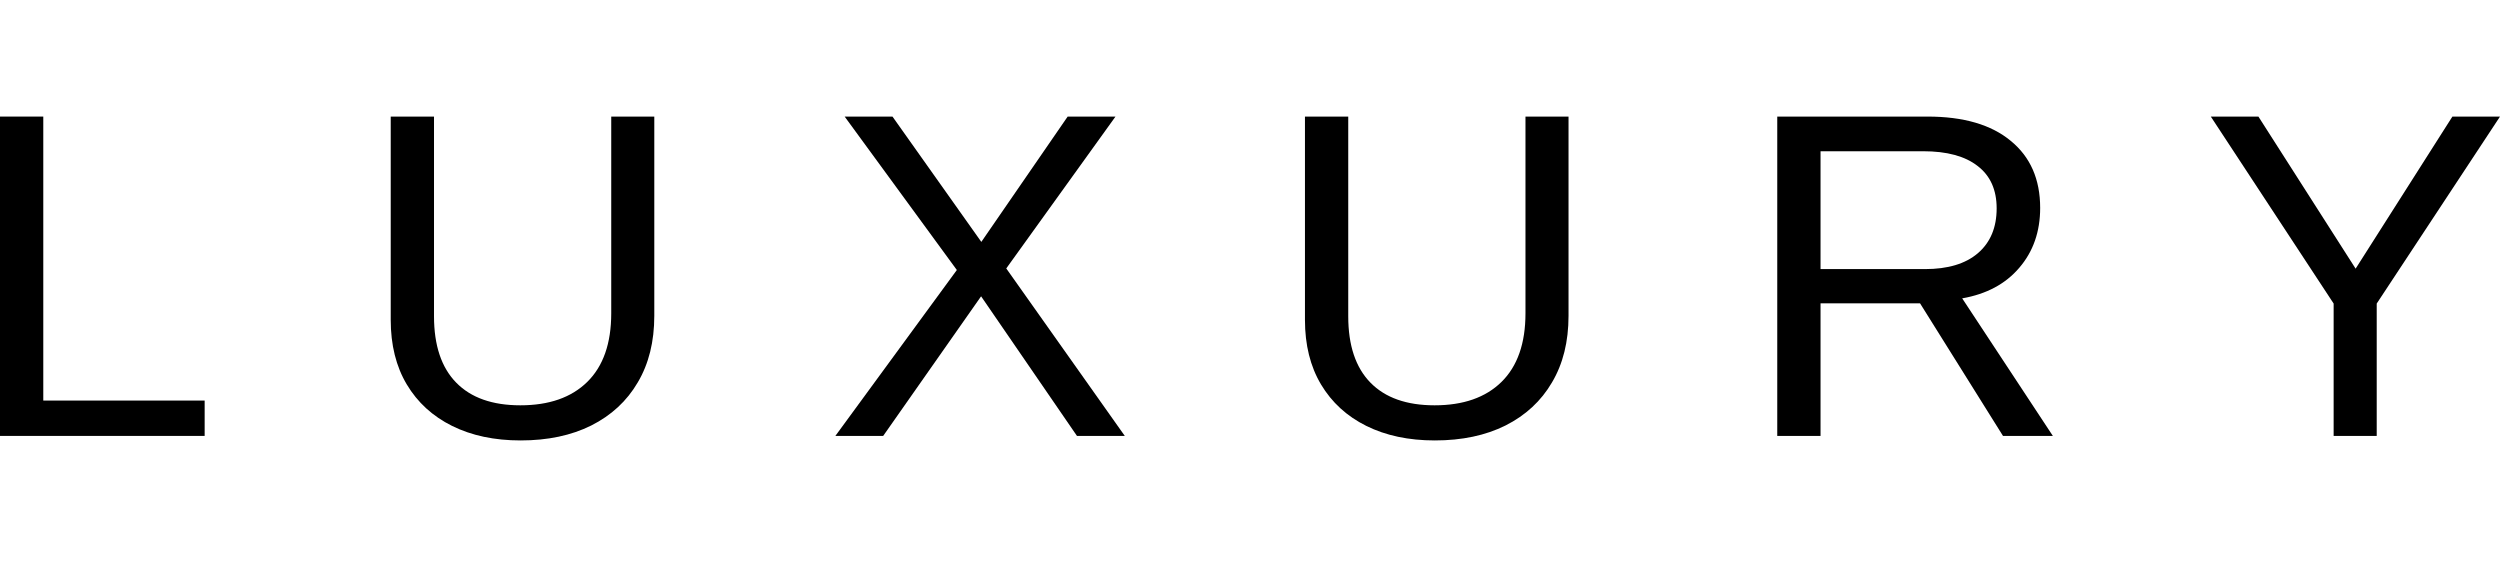 <svg width="102" height="23" viewBox="0 0 121 16" fill="none" xmlns="http://www.w3.org/2000/svg">
<path d="M115.033 9.05V15.456H112.948V9.05L107.003 0H109.307L114.012 7.361L118.696 0H121L115.033 9.05Z" fill="black"/>
<path d="M88.114 9.039V15.456H86.019V0H93.292C95.032 0 96.374 0.391 97.318 1.174C98.268 1.949 98.744 3.031 98.744 4.421C98.744 5.569 98.407 6.534 97.734 7.317C97.069 8.099 96.147 8.593 94.97 8.798L99.358 15.456H96.945L92.93 9.039H88.114ZM96.638 4.443C96.638 3.543 96.33 2.859 95.716 2.391C95.109 1.916 94.231 1.678 93.083 1.678H88.114V7.382H93.171C94.275 7.382 95.127 7.127 95.727 6.615C96.334 6.095 96.638 5.371 96.638 4.443Z" fill="black"/>
<path d="M69.445 15.675C68.18 15.675 67.076 15.441 66.132 14.973C65.189 14.505 64.458 13.836 63.938 12.966C63.419 12.096 63.16 11.054 63.16 9.84V0H65.255V9.664C65.255 11.075 65.613 12.147 66.33 12.878C67.046 13.61 68.081 13.975 69.434 13.975C70.824 13.975 71.902 13.598 72.67 12.845C73.445 12.085 73.833 10.977 73.833 9.522V0H75.917V9.642C75.917 10.893 75.65 11.968 75.116 12.867C74.59 13.767 73.84 14.461 72.868 14.951C71.902 15.434 70.761 15.675 69.445 15.675Z" fill="black"/>
<path d="M47.485 8.699L42.746 15.456H40.432L46.311 7.426L40.881 0H43.196L47.496 6.066L51.675 0H53.99L48.703 7.35L54.44 15.456H52.125L47.485 8.699Z" fill="black"/>
<path d="M25.196 15.675C23.931 15.675 22.827 15.441 21.883 14.973C20.94 14.505 20.209 13.836 19.689 12.966C19.17 12.096 18.911 11.054 18.911 9.84V0H21.006V9.664C21.006 11.075 21.364 12.147 22.081 12.878C22.797 13.61 23.832 13.975 25.185 13.975C26.575 13.975 27.653 13.598 28.421 12.845C29.196 12.085 29.584 10.977 29.584 9.522V0H31.668V9.642C31.668 10.893 31.401 11.968 30.867 12.867C30.341 13.767 29.591 14.461 28.619 14.951C27.653 15.434 26.512 15.675 25.196 15.675Z" fill="black"/>
<path d="M9.905 13.745V15.456H0V0H2.095V13.745H9.905Z" fill="black"/>
</svg>
